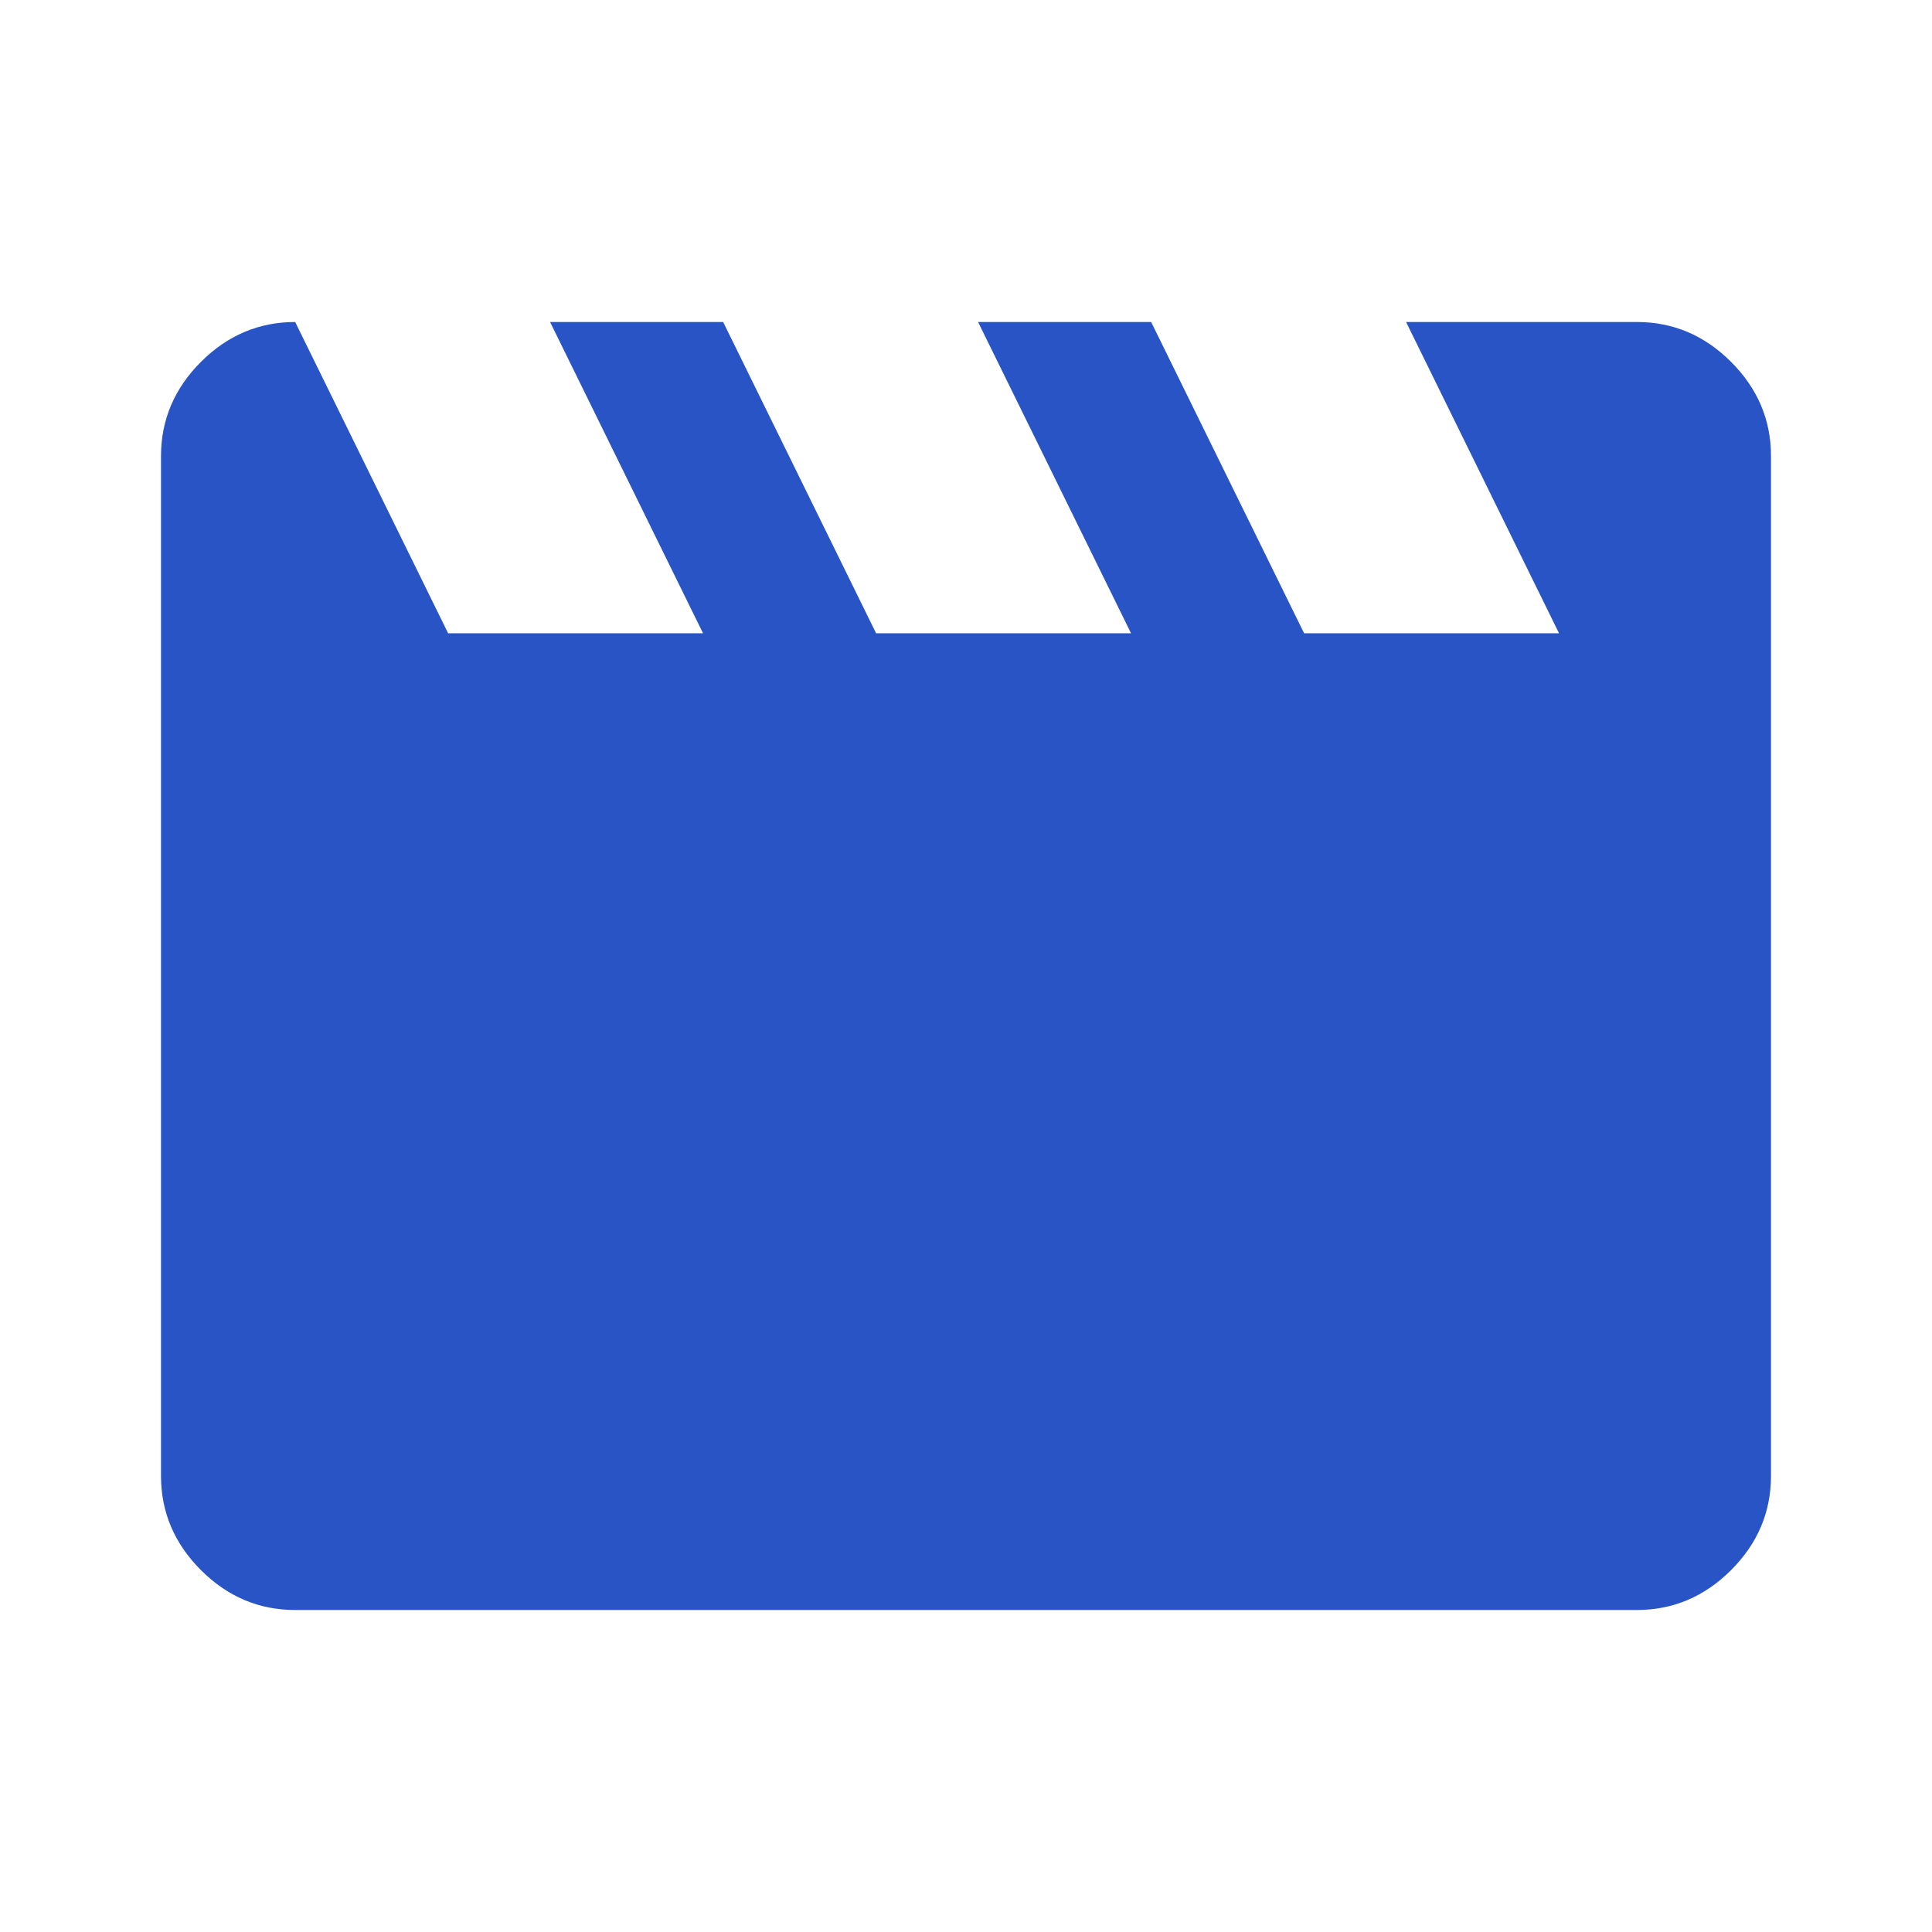<svg xmlns="http://www.w3.org/2000/svg" height="40px" viewBox="0 -960 960 960" width="40px" fill="#2854C5"><path d="m146.67-800 76 154.67h126.66l-76-154.67h86l76 154.67H562L486-800h86l76 154.67h126.67l-76-154.67h114.66q27 0 46.84 19.83Q880-760.33 880-733.33v506.66q0 27-19.83 46.84Q840.33-160 813.33-160H146.67q-27 0-46.84-19.83Q80-199.67 80-226.67v-506.66q0-27 19.83-46.84Q119.67-800 146.67-800Z"/></svg>